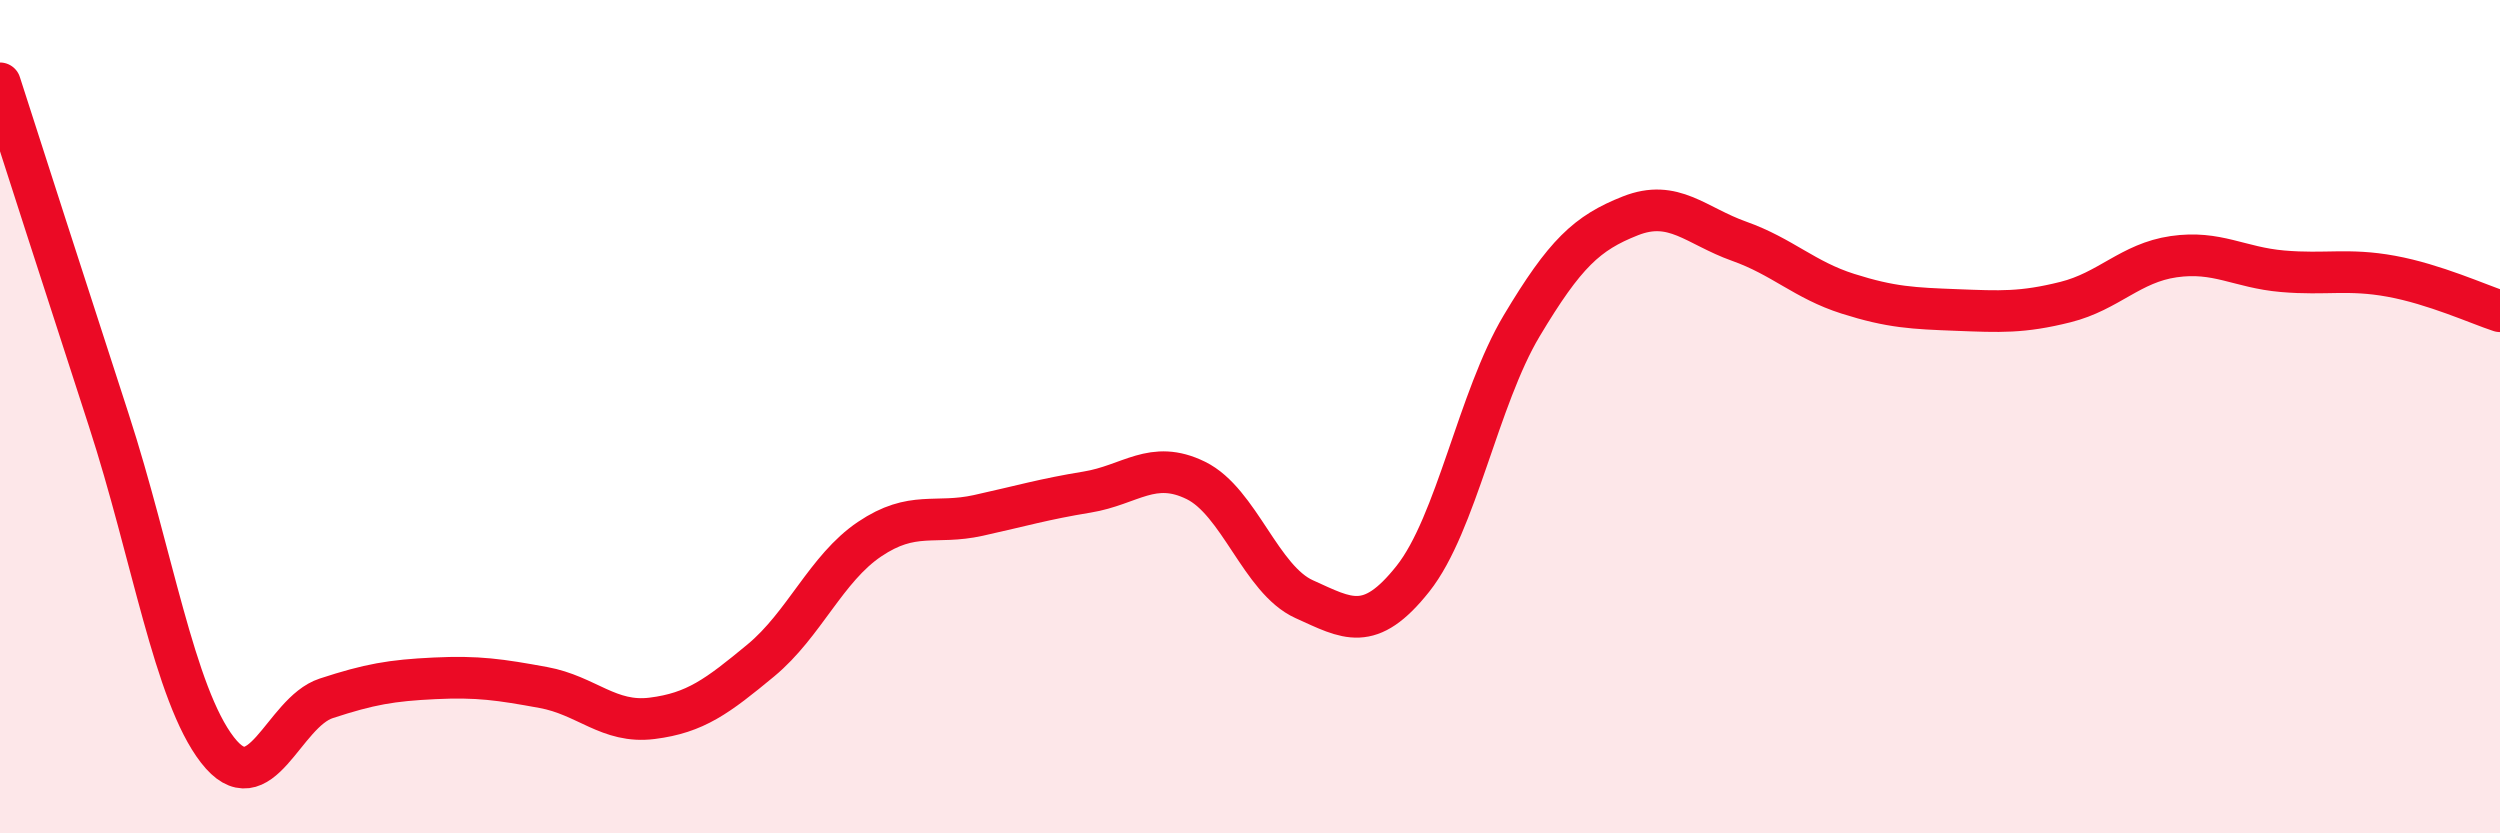 
    <svg width="60" height="20" viewBox="0 0 60 20" xmlns="http://www.w3.org/2000/svg">
      <path
        d="M 0,2 C 0.52,3.62 1.57,6.88 2.61,10.08 C 3.65,13.28 4.18,16.66 5.22,18 C 6.26,19.34 6.79,17.1 7.83,16.76 C 8.87,16.42 9.39,16.33 10.43,16.28 C 11.47,16.23 12,16.31 13.04,16.5 C 14.08,16.69 14.61,17.37 15.65,17.24 C 16.69,17.11 17.22,16.71 18.26,15.85 C 19.3,14.99 19.83,13.64 20.87,12.94 C 21.91,12.24 22.44,12.6 23.48,12.37 C 24.52,12.14 25.05,11.98 26.09,11.81 C 27.13,11.64 27.66,11.02 28.7,11.53 C 29.74,12.04 30.26,13.91 31.3,14.38 C 32.34,14.85 32.87,15.2 33.91,13.89 C 34.95,12.58 35.48,9.56 36.52,7.82 C 37.56,6.08 38.09,5.59 39.13,5.18 C 40.17,4.77 40.7,5.42 41.74,5.79 C 42.78,6.16 43.31,6.72 44.35,7.05 C 45.39,7.38 45.92,7.4 46.96,7.44 C 48,7.48 48.53,7.51 49.57,7.25 C 50.61,6.99 51.13,6.31 52.17,6.16 C 53.21,6.01 53.74,6.42 54.78,6.51 C 55.82,6.6 56.35,6.44 57.39,6.63 C 58.43,6.82 59.48,7.3 60,7.47L60 20L0 20Z"
        fill="#EB0A25"
        opacity="0.1"
        stroke-linecap="round"
        stroke-linejoin="round"
      />
      <path
        d="M 0,2 C 0.52,3.62 1.57,6.88 2.61,10.08 C 3.65,13.28 4.18,16.66 5.22,18 C 6.26,19.34 6.79,17.1 7.83,16.76 C 8.87,16.42 9.39,16.33 10.43,16.28 C 11.47,16.23 12,16.31 13.04,16.5 C 14.08,16.69 14.61,17.37 15.65,17.24 C 16.69,17.11 17.22,16.71 18.26,15.85 C 19.3,14.99 19.83,13.64 20.87,12.94 C 21.91,12.24 22.44,12.6 23.48,12.37 C 24.52,12.14 25.05,11.98 26.09,11.81 C 27.13,11.64 27.66,11.02 28.7,11.53 C 29.74,12.04 30.26,13.91 31.3,14.38 C 32.34,14.85 32.87,15.2 33.91,13.89 C 34.95,12.58 35.48,9.56 36.52,7.82 C 37.56,6.08 38.09,5.59 39.13,5.18 C 40.17,4.77 40.7,5.42 41.74,5.79 C 42.78,6.16 43.31,6.72 44.35,7.05 C 45.39,7.38 45.92,7.4 46.96,7.44 C 48,7.48 48.53,7.51 49.57,7.25 C 50.61,6.99 51.13,6.31 52.17,6.16 C 53.21,6.01 53.74,6.42 54.78,6.51 C 55.82,6.6 56.35,6.44 57.39,6.63 C 58.43,6.82 59.48,7.3 60,7.47"
        stroke="#EB0A25"
        stroke-width="1"
        fill="none"
        stroke-linecap="round"
        stroke-linejoin="round"
      />
    </svg>
  